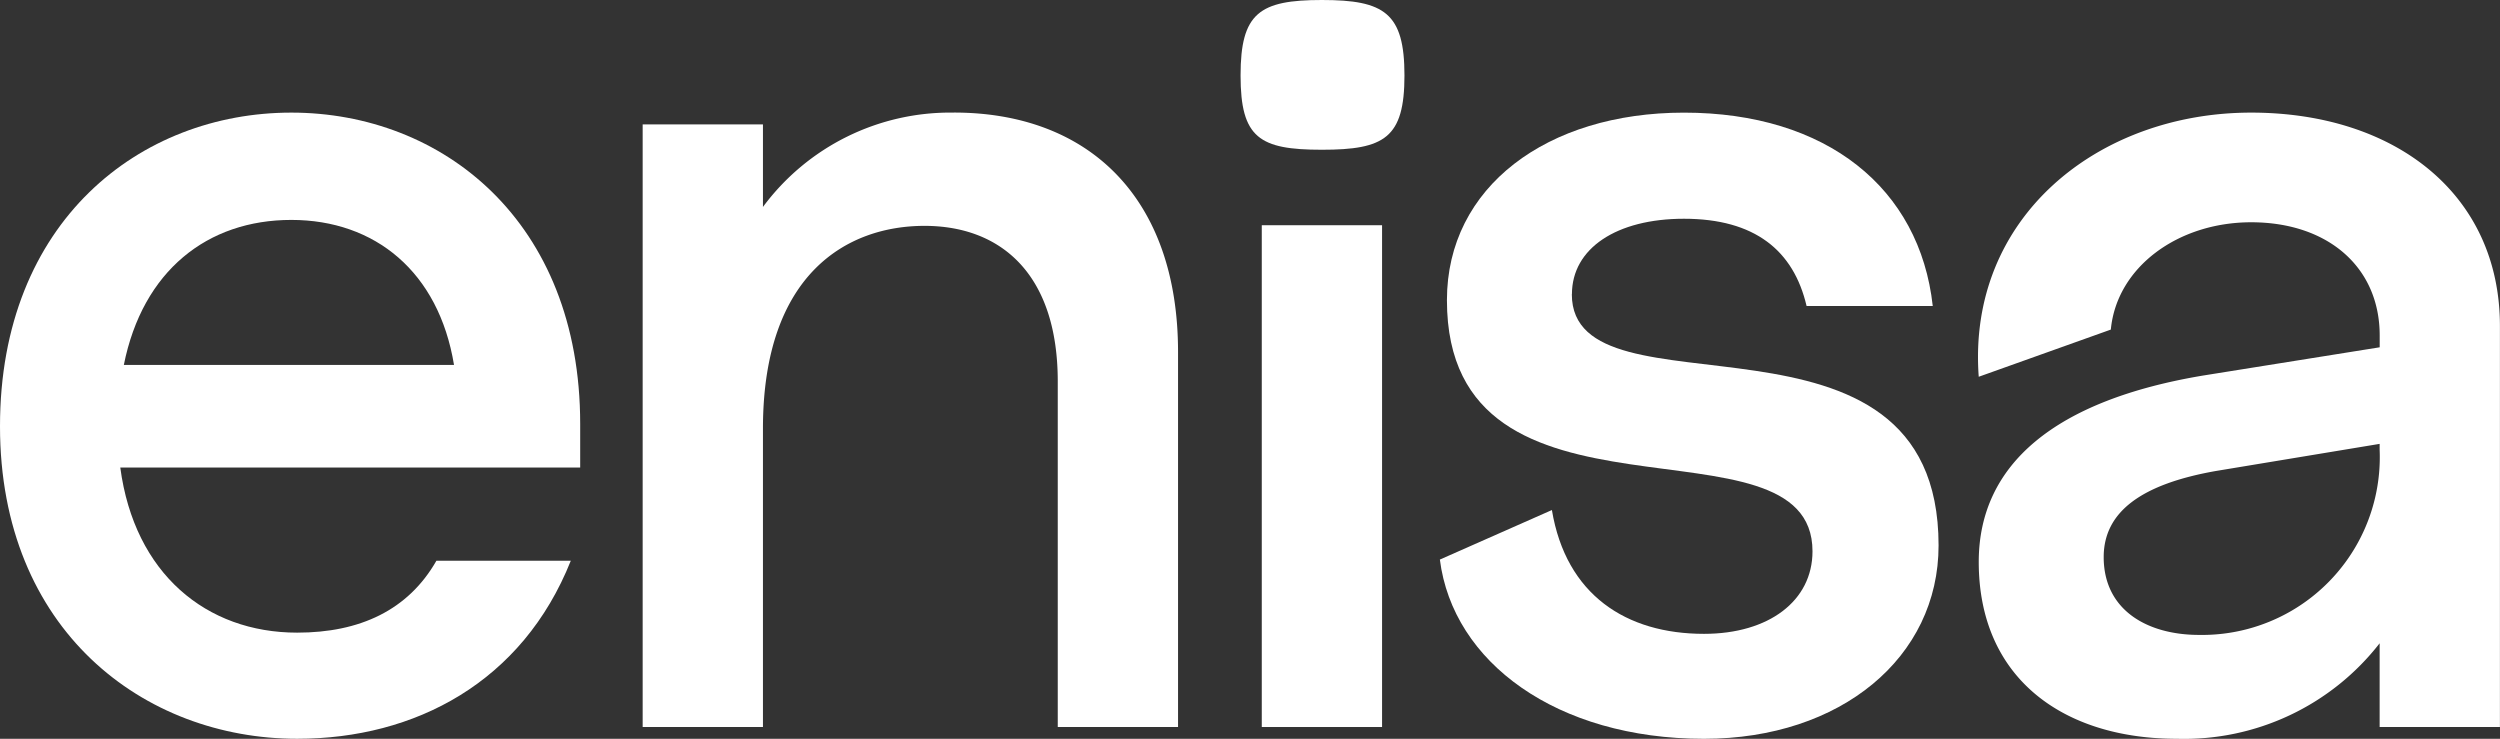 <?xml version="1.0" encoding="UTF-8"?>
<svg xmlns="http://www.w3.org/2000/svg" xmlns:xlink="http://www.w3.org/1999/xlink" width="102.32" height="30.237" viewBox="0 0 102.32 30.237">
  <rect x="0" y="0" width="102.32" height="30.237" fill="#333333" stroke="none"/>
  <defs>
    <clipPath id="clip-path">
      <rect id="Rectangle_304" data-name="Rectangle 304" width="102.32" height="30.237" fill="#fff"></rect>
    </clipPath>
  </defs>
  <g id="enisa-white" transform="translate(0)">
    <g id="Group_753" data-name="Group 753" transform="translate(0)" clip-path="url(#clip-path)">
      <path id="Path_7990" data-name="Path 7990" d="M11.921,8.949C5.744,8.949,0,13.389,0,21.787c0,8.349,5.888,12.79,12.162,12.79,4.827,0,9.219-2.317,11.2-7.288h-5.5c-1.158,2.027-3.137,2.944-5.7,2.944-3.716,0-6.66-2.414-7.239-6.757H23.746V21.69c0-8.3-5.647-12.741-11.825-12.741M5.068,19.277c.772-3.861,3.427-5.936,6.854-5.936s6.033,2.124,6.66,5.936Z" transform="translate(0 -4.34)" fill="#fff"></path>
      <path id="Path_7991" data-name="Path 7991" d="M63.809,8.949A9.535,9.535,0,0,0,55.99,12.81V9.432H51.067V34.094H55.99V21.884c0-6.37,3.475-8.3,6.612-8.3,3.089,0,5.454,1.931,5.454,6.37V34.094h4.923V18.747c0-6.323-3.668-9.8-9.17-9.8" transform="translate(-24.764 -4.34)" fill="#fff"></path>
      <rect id="Rectangle_303" data-name="Rectangle 303" width="4.923" height="20.537" transform="translate(51.642 9.218)" fill="#fff"></rect>
      <path id="Path_7992" data-name="Path 7992" d="M101.906,0c-2.558,0-3.33.531-3.33,3.089s.772,3.04,3.33,3.04,3.378-.483,3.378-3.04S104.464,0,101.906,0" transform="translate(-47.802)" fill="#fff"></path>
      <path id="Path_7993" data-name="Path 7993" d="M119.817,16.382c0-1.882,1.834-3.089,4.585-3.089,2.9,0,4.488,1.3,5.019,3.572h5.164c-.531-4.826-4.344-7.915-10.184-7.915-5.6,0-9.7,3.04-9.7,7.674,0,10.135,14.962,4.344,14.962,10.28,0,2.027-1.786,3.378-4.44,3.378-3.186,0-5.647-1.593-6.226-5.067l-4.585,2.027c.531,4.2,4.778,7.336,10.811,7.336,5.6,0,9.6-3.33,9.6-7.915,0-10.715-15.01-4.923-15.01-10.28" transform="translate(-55.481 -4.34)" fill="#fff"></path>
      <path id="Path_7994" data-name="Path 7994" d="M168.353,8.949c-6.274,0-11.631,4.3-11.149,10.811l5.406-1.931c.241-2.558,2.751-4.392,5.743-4.392,3.137,0,5.261,1.834,5.261,4.634v.483l-7.24,1.158c-6.033,1.014-9.17,3.62-9.17,7.626,0,4.778,3.475,7.239,8.108,7.239a10.141,10.141,0,0,0,8.3-3.909v3.427h4.923V17.685c0-5.406-4.3-8.736-10.184-8.736m5.261,13.8a7.275,7.275,0,0,1-7.384,7.577c-2.124,0-3.91-1.013-3.91-3.185,0-1.882,1.593-2.993,4.585-3.523l6.709-1.111Z" transform="translate(-76.218 -4.34)" fill="#fff"></path>
    </g>
  </g>
</svg>
